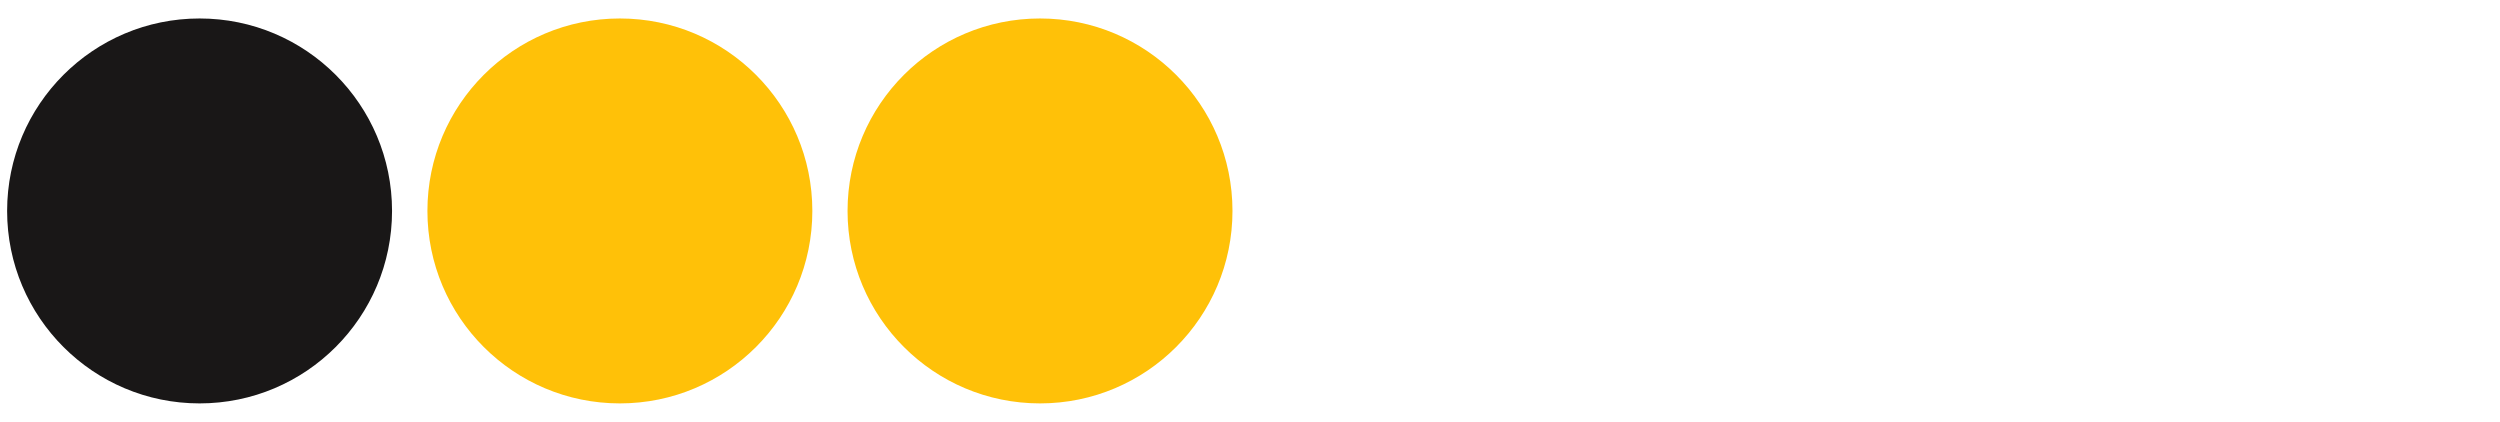 <svg version="1.0" preserveAspectRatio="xMidYMid meet" height="648" viewBox="0 0 2880 486" zoomAndPan="magnify" width="3840" xmlns:xlink="http://www.w3.org/1999/xlink" xmlns="http://www.w3.org/2000/svg"><defs><clipPath id="52fb9f72c1"><path clip-rule="nonzero" d="M 8.199 21.281 L 451.633 21.281 L 451.633 464.719 L 8.199 464.719 Z M 8.199 21.281"></path></clipPath><clipPath id="764f19a3bb"><path clip-rule="nonzero" d="M 229.918 21.281 C 107.465 21.281 8.199 120.551 8.199 243 C 8.199 365.449 107.465 464.719 229.918 464.719 C 352.367 464.719 451.633 365.449 451.633 243 C 451.633 120.551 352.367 21.281 229.918 21.281 Z M 229.918 21.281"></path></clipPath><clipPath id="45d87bcb35"><path clip-rule="nonzero" d="M 492.383 21.281 L 935.816 21.281 L 935.816 464.719 L 492.383 464.719 Z M 492.383 21.281"></path></clipPath><clipPath id="658e9215cc"><path clip-rule="nonzero" d="M 714.098 21.281 C 591.648 21.281 492.383 120.551 492.383 243 C 492.383 365.449 591.648 464.719 714.098 464.719 C 836.551 464.719 935.816 365.449 935.816 243 C 935.816 120.551 836.551 21.281 714.098 21.281 Z M 714.098 21.281"></path></clipPath><clipPath id="69bcb5ab90"><path clip-rule="nonzero" d="M 976.379 21.281 L 1419.812 21.281 L 1419.812 464.719 L 976.379 464.719 Z M 976.379 21.281"></path></clipPath><clipPath id="d4f4cd3e06"><path clip-rule="nonzero" d="M 1198.094 21.281 C 1075.645 21.281 976.379 120.551 976.379 243 C 976.379 365.449 1075.645 464.719 1198.094 464.719 C 1320.547 464.719 1419.812 365.449 1419.812 243 C 1419.812 120.551 1320.547 21.281 1198.094 21.281 Z M 1198.094 21.281"></path></clipPath></defs><g clip-path="url(#52fb9f72c1)"><g clip-path="url(#764f19a3bb)"><path fill-rule="nonzero" fill-opacity="1" d="M 8.199 21.281 L 451.633 21.281 L 451.633 464.719 L 8.199 464.719 Z M 8.199 21.281" fill="#191717"></path></g></g><g clip-path="url(#45d87bcb35)"><g clip-path="url(#658e9215cc)"><path fill-rule="nonzero" fill-opacity="1" d="M 492.383 21.281 L 935.816 21.281 L 935.816 464.719 L 492.383 464.719 Z M 492.383 21.281" fill="#ffc108"></path></g></g><g clip-path="url(#69bcb5ab90)"><g clip-path="url(#d4f4cd3e06)"><path fill-rule="nonzero" fill-opacity="1" d="M 976.379 21.281 L 1419.812 21.281 L 1419.812 464.719 L 976.379 464.719 Z M 976.379 21.281" fill="#ffc108"></path></g></g></svg>